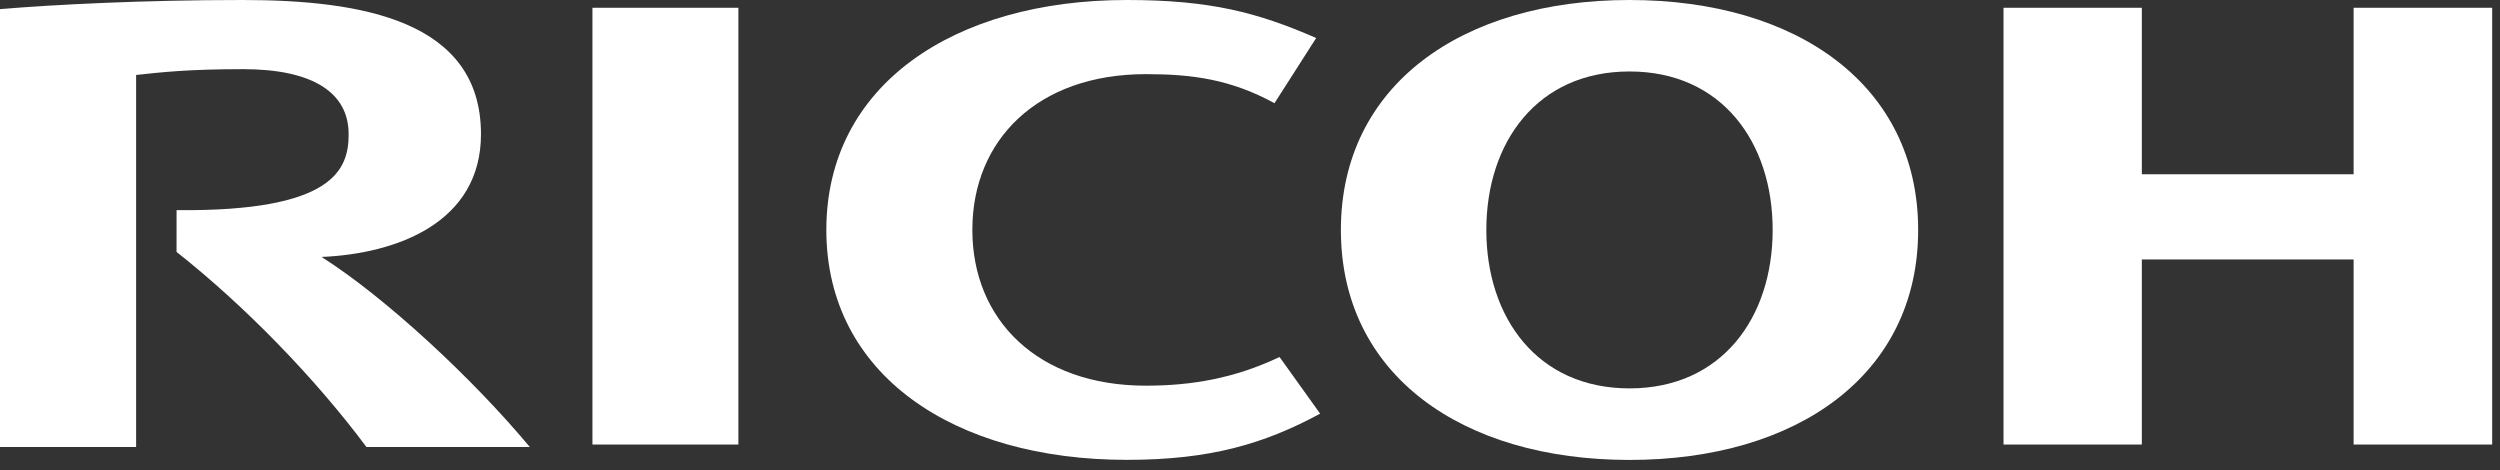 <?xml version="1.0" encoding="UTF-8"?> <svg xmlns="http://www.w3.org/2000/svg" width="186" height="35" viewBox="0 0 186 35" fill="none"><rect x="0" y="0" width="186" height="35" fill="#333333" stroke="none"/><path d="M72.343 17.105C72.343 23.775 77.177 28.695 85.252 28.695C88.659 28.695 91.873 28.145 95.197 26.559L98.218 30.776C94.04 33.034 90.018 34.213 83.839 34.213C70.955 34.213 61.48 27.873 61.48 17.108V17.104C61.48 6.339 70.955 0 83.839 0C90.017 0 93.569 0.924 97.923 2.829L94.822 7.677C91.529 5.883 88.66 5.516 85.252 5.516C77.178 5.516 72.343 10.428 72.343 17.097" fill="white"></path><path d="M121.235 0C108.758 0 99.762 6.344 99.762 17.11C99.762 27.88 108.758 34.219 121.235 34.219C133.715 34.219 142.711 27.88 142.711 17.11C142.711 6.344 133.715 0 121.235 0ZM121.235 28.896C114.374 28.896 110.583 23.629 110.583 17.105C110.583 10.582 114.374 5.317 121.235 5.317C128.097 5.317 131.886 10.581 131.886 17.105C131.886 23.629 128.097 28.896 121.235 28.896Z" fill="white"></path><path d="M175.109 19.304V33.073H185.418V0.578H175.109V12.965H159.352V0.578H149.062V33.073H159.352V19.304H175.109Z" fill="white"></path><path d="M54.936 0.578H44.078V33.073H54.936V0.578Z" fill="white"></path><path d="M13.137 15.635L13.135 18.742C18.243 22.777 23.446 28.138 27.263 33.255H39.416C35.188 28.181 28.702 22.149 23.924 19.117C29.532 18.878 35.785 16.559 35.785 9.984C35.785 1.54 26.956 0 18.032 0C10.742 0 4.02 0.34 0 0.679V33.255H10.127V5.577C12.002 5.373 14.016 5.145 18.08 5.145C23.3 5.145 25.939 6.905 25.939 9.984C25.939 12.605 24.845 15.749 13.137 15.635Z" fill="white"></path></svg> 